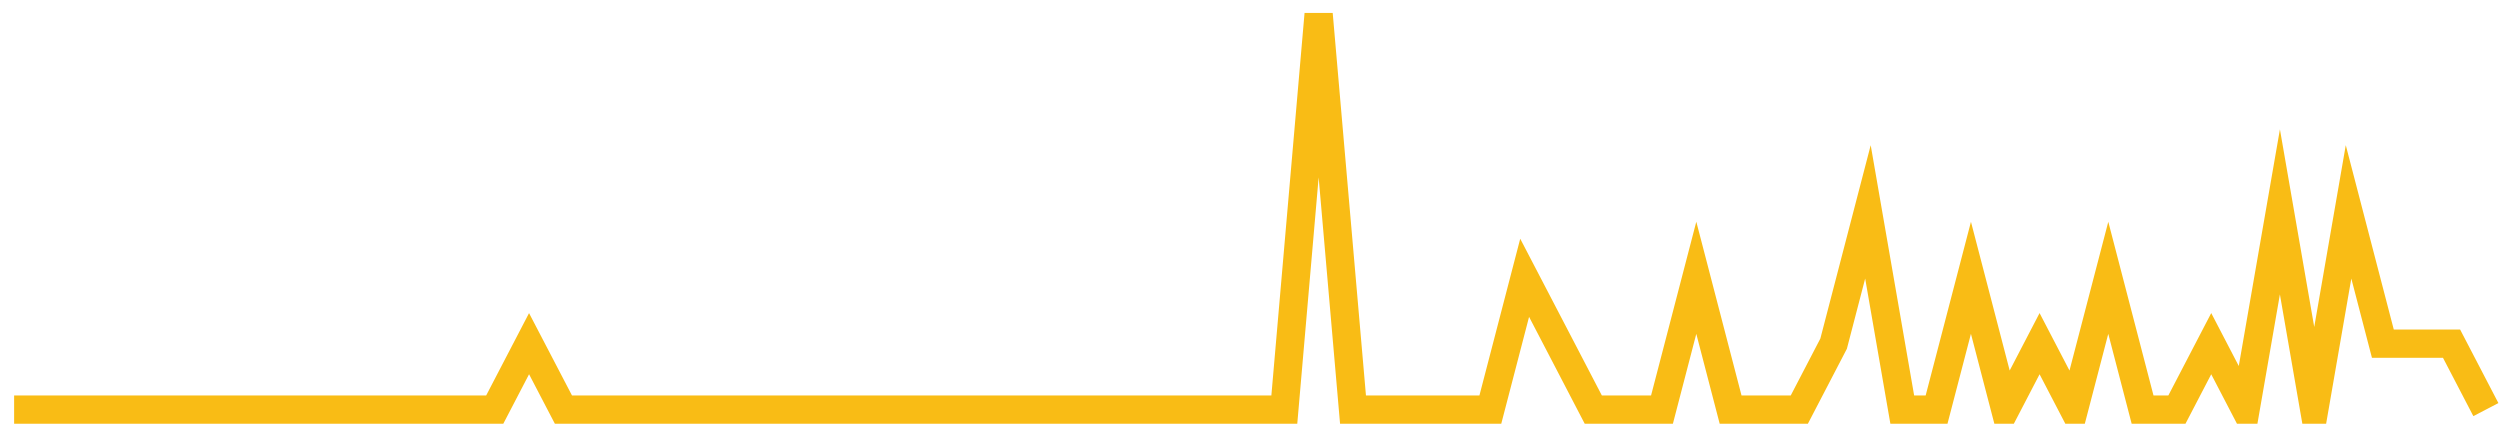 <?xml version="1.0" encoding="UTF-8"?>
<svg xmlns="http://www.w3.org/2000/svg" xmlns:xlink="http://www.w3.org/1999/xlink" width="177pt" height="30pt" viewBox="0 0 177 30" version="1.1">
<g id="surface3330396">
<path style="fill:none;stroke-width:2;stroke-linecap:butt;stroke-linejoin:miter;stroke:rgb(97.647%,73.725%,8.235%);stroke-opacity:1;stroke-miterlimit:10;" d="M 1 29 L 35.027 29 L 37.457 24.332 L 39.891 29 L 90.93 29 L 93.359 1 L 95.793 29 L 105.516 29 L 107.945 19.668 L 110.375 24.332 L 112.805 29 L 117.668 29 L 120.098 19.668 L 122.527 29 L 127.391 29 L 129.82 24.332 L 132.25 15 L 134.68 29 L 137.109 29 L 139.543 19.668 L 141.973 29 L 144.402 24.332 L 146.832 29 L 149.266 19.668 L 151.695 29 L 154.125 29 L 156.555 24.332 L 158.984 29 L 161.418 15 L 163.848 29 L 166.277 15 L 168.707 24.332 L 173.57 24.332 L 176 29 "/>
</g>
</svg>
